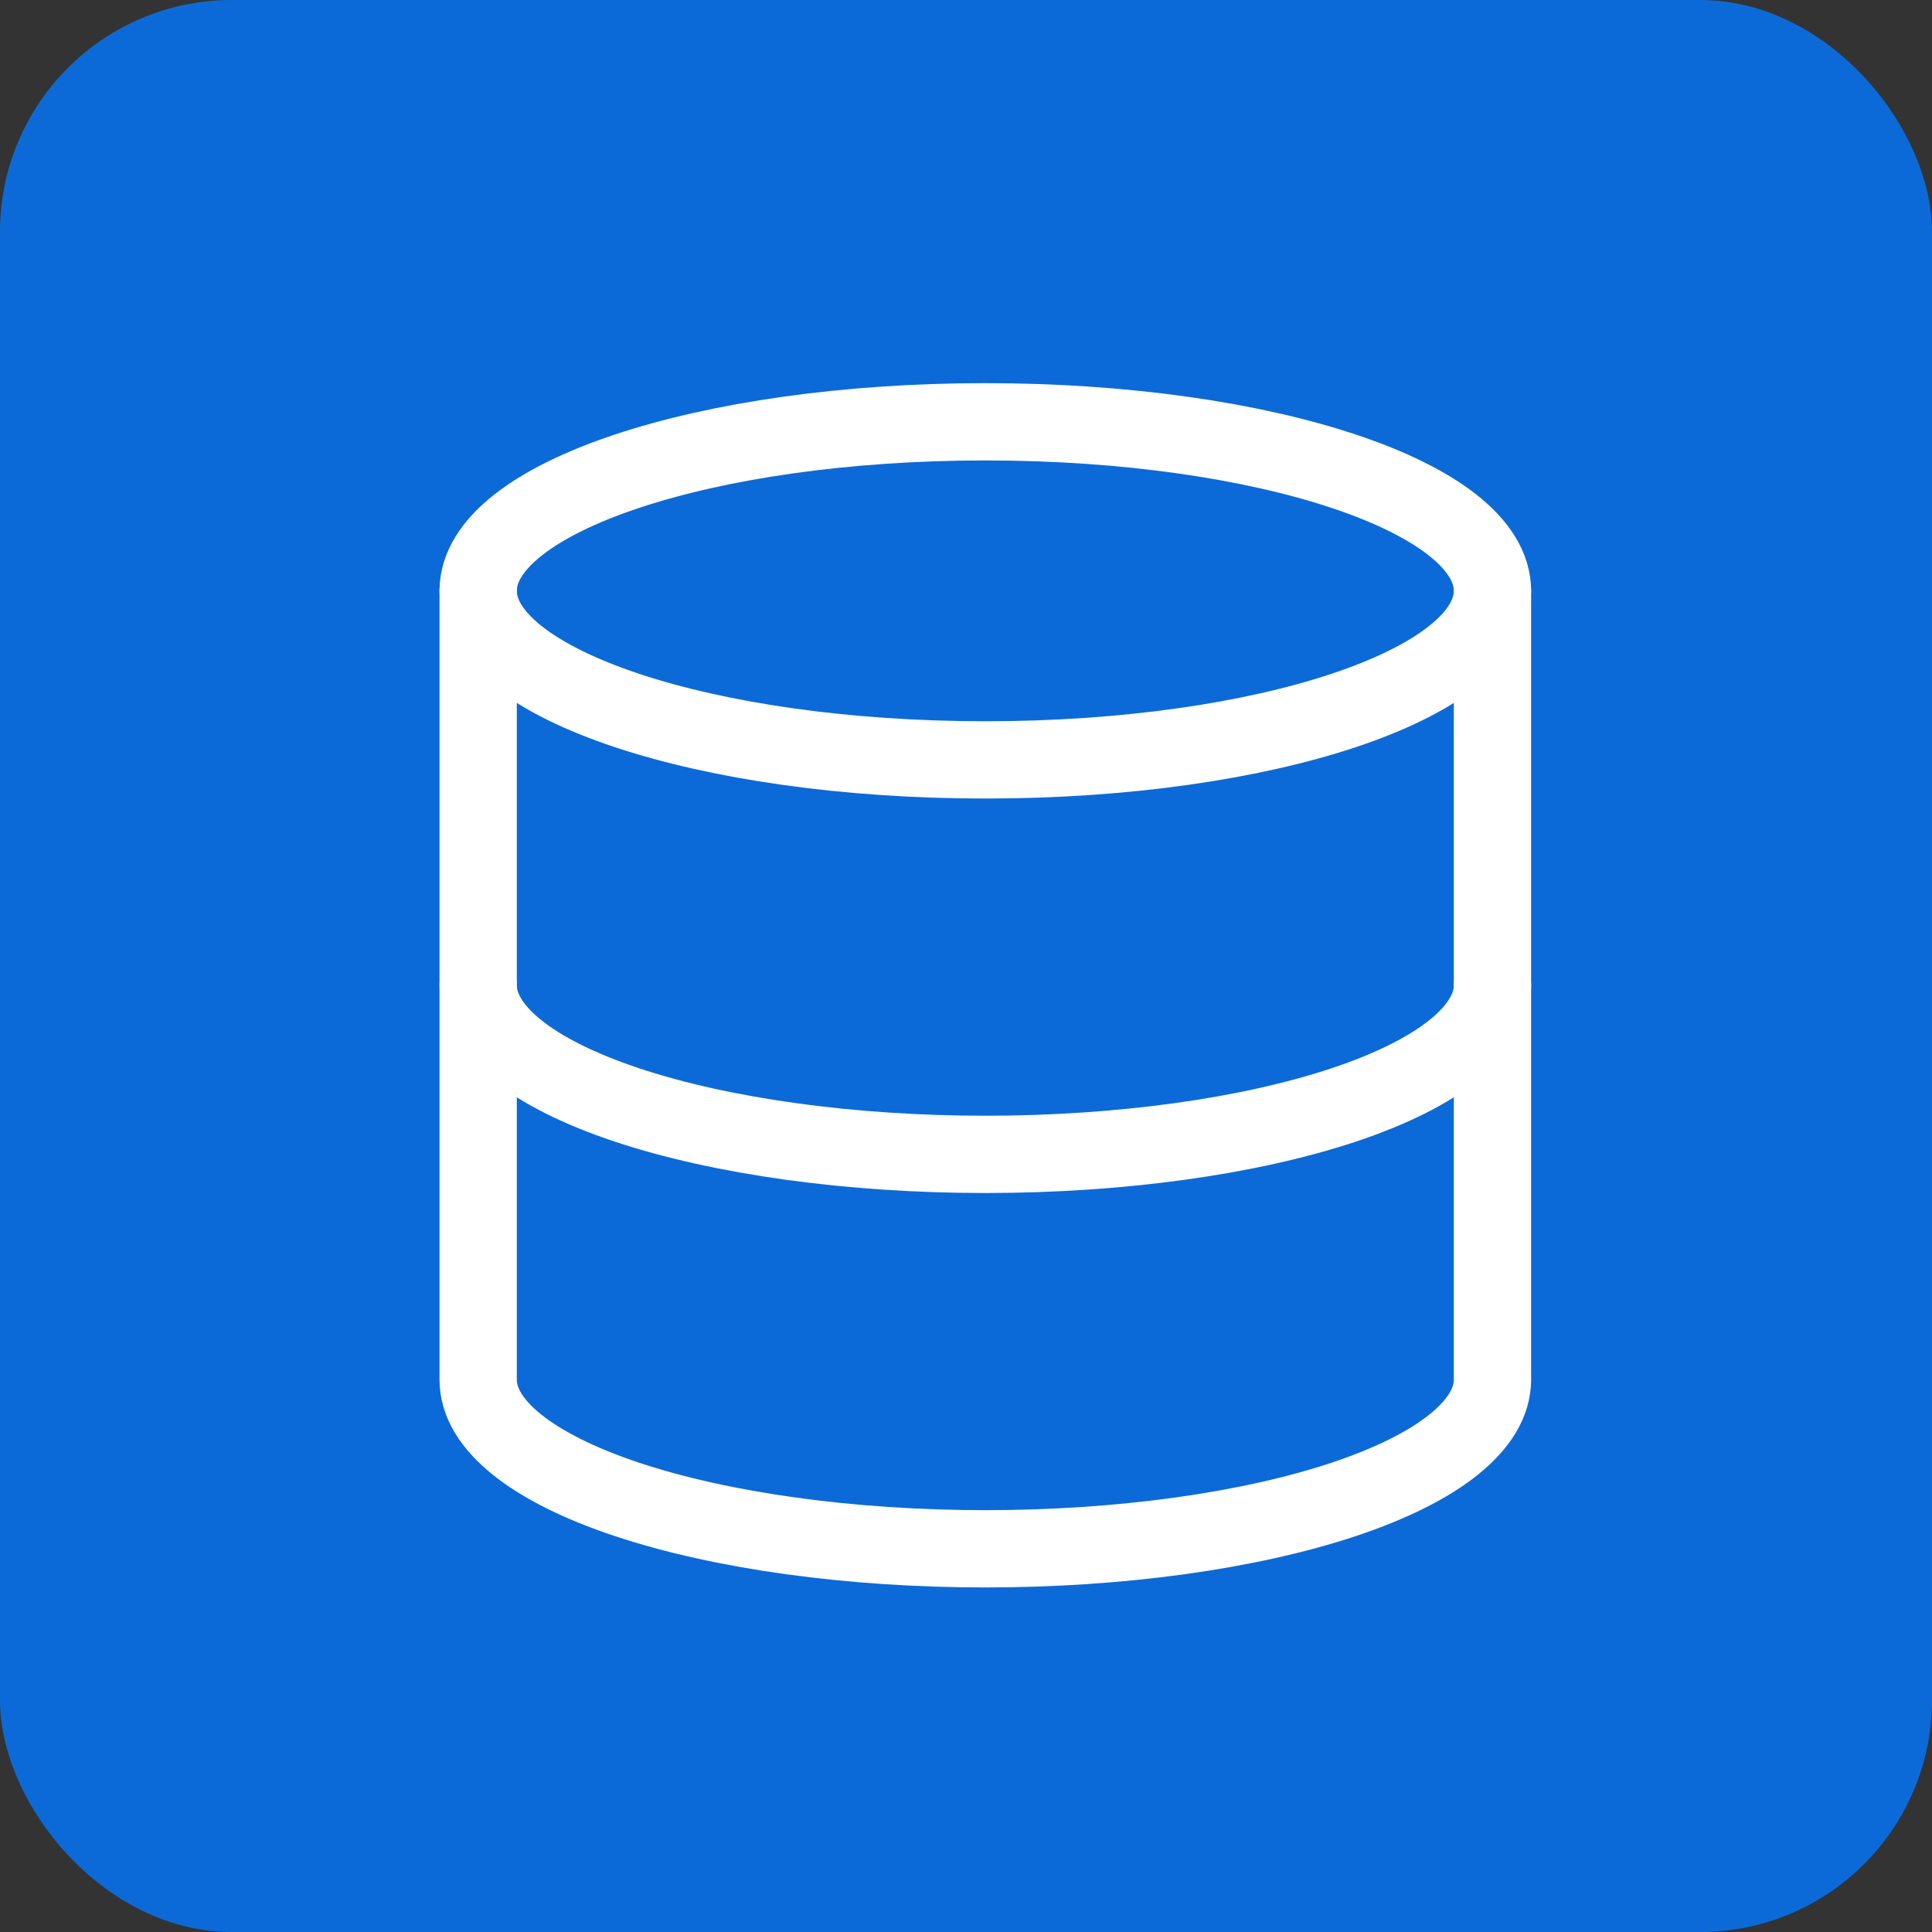<svg xmlns="http://www.w3.org/2000/svg" width="50" height="50" viewBox="0 0 50 50" fill="none"><rect x="0" y="0" width="50" height="50" fill="#333333" stroke="none"/><rect width="50" height="50" rx="6" fill="#0C6AD8"></rect><path d="M25.5 19.666C32.749 19.666 38.625 17.708 38.625 15.291C38.625 12.875 32.749 10.916 25.5 10.916C18.251 10.916 12.375 12.875 12.375 15.291C12.375 17.708 18.251 19.666 25.5 19.666Z" stroke="white" stroke-width="2" stroke-linecap="round" stroke-linejoin="round"></path><path d="M12.375 15.291V35.708C12.375 36.868 13.758 37.981 16.219 38.802C18.681 39.622 22.019 40.083 25.5 40.083C28.981 40.083 32.319 39.622 34.781 38.802C37.242 37.981 38.625 36.868 38.625 35.708V15.291" stroke="white" stroke-width="2" stroke-linecap="round" stroke-linejoin="round"></path><path d="M12.375 25.5C12.375 26.66 13.758 27.773 16.219 28.594C18.681 29.414 22.019 29.875 25.5 29.875C28.981 29.875 32.319 29.414 34.781 28.594C37.242 27.773 38.625 26.66 38.625 25.5" stroke="white" stroke-width="2" stroke-linecap="round" stroke-linejoin="round"></path></svg>
